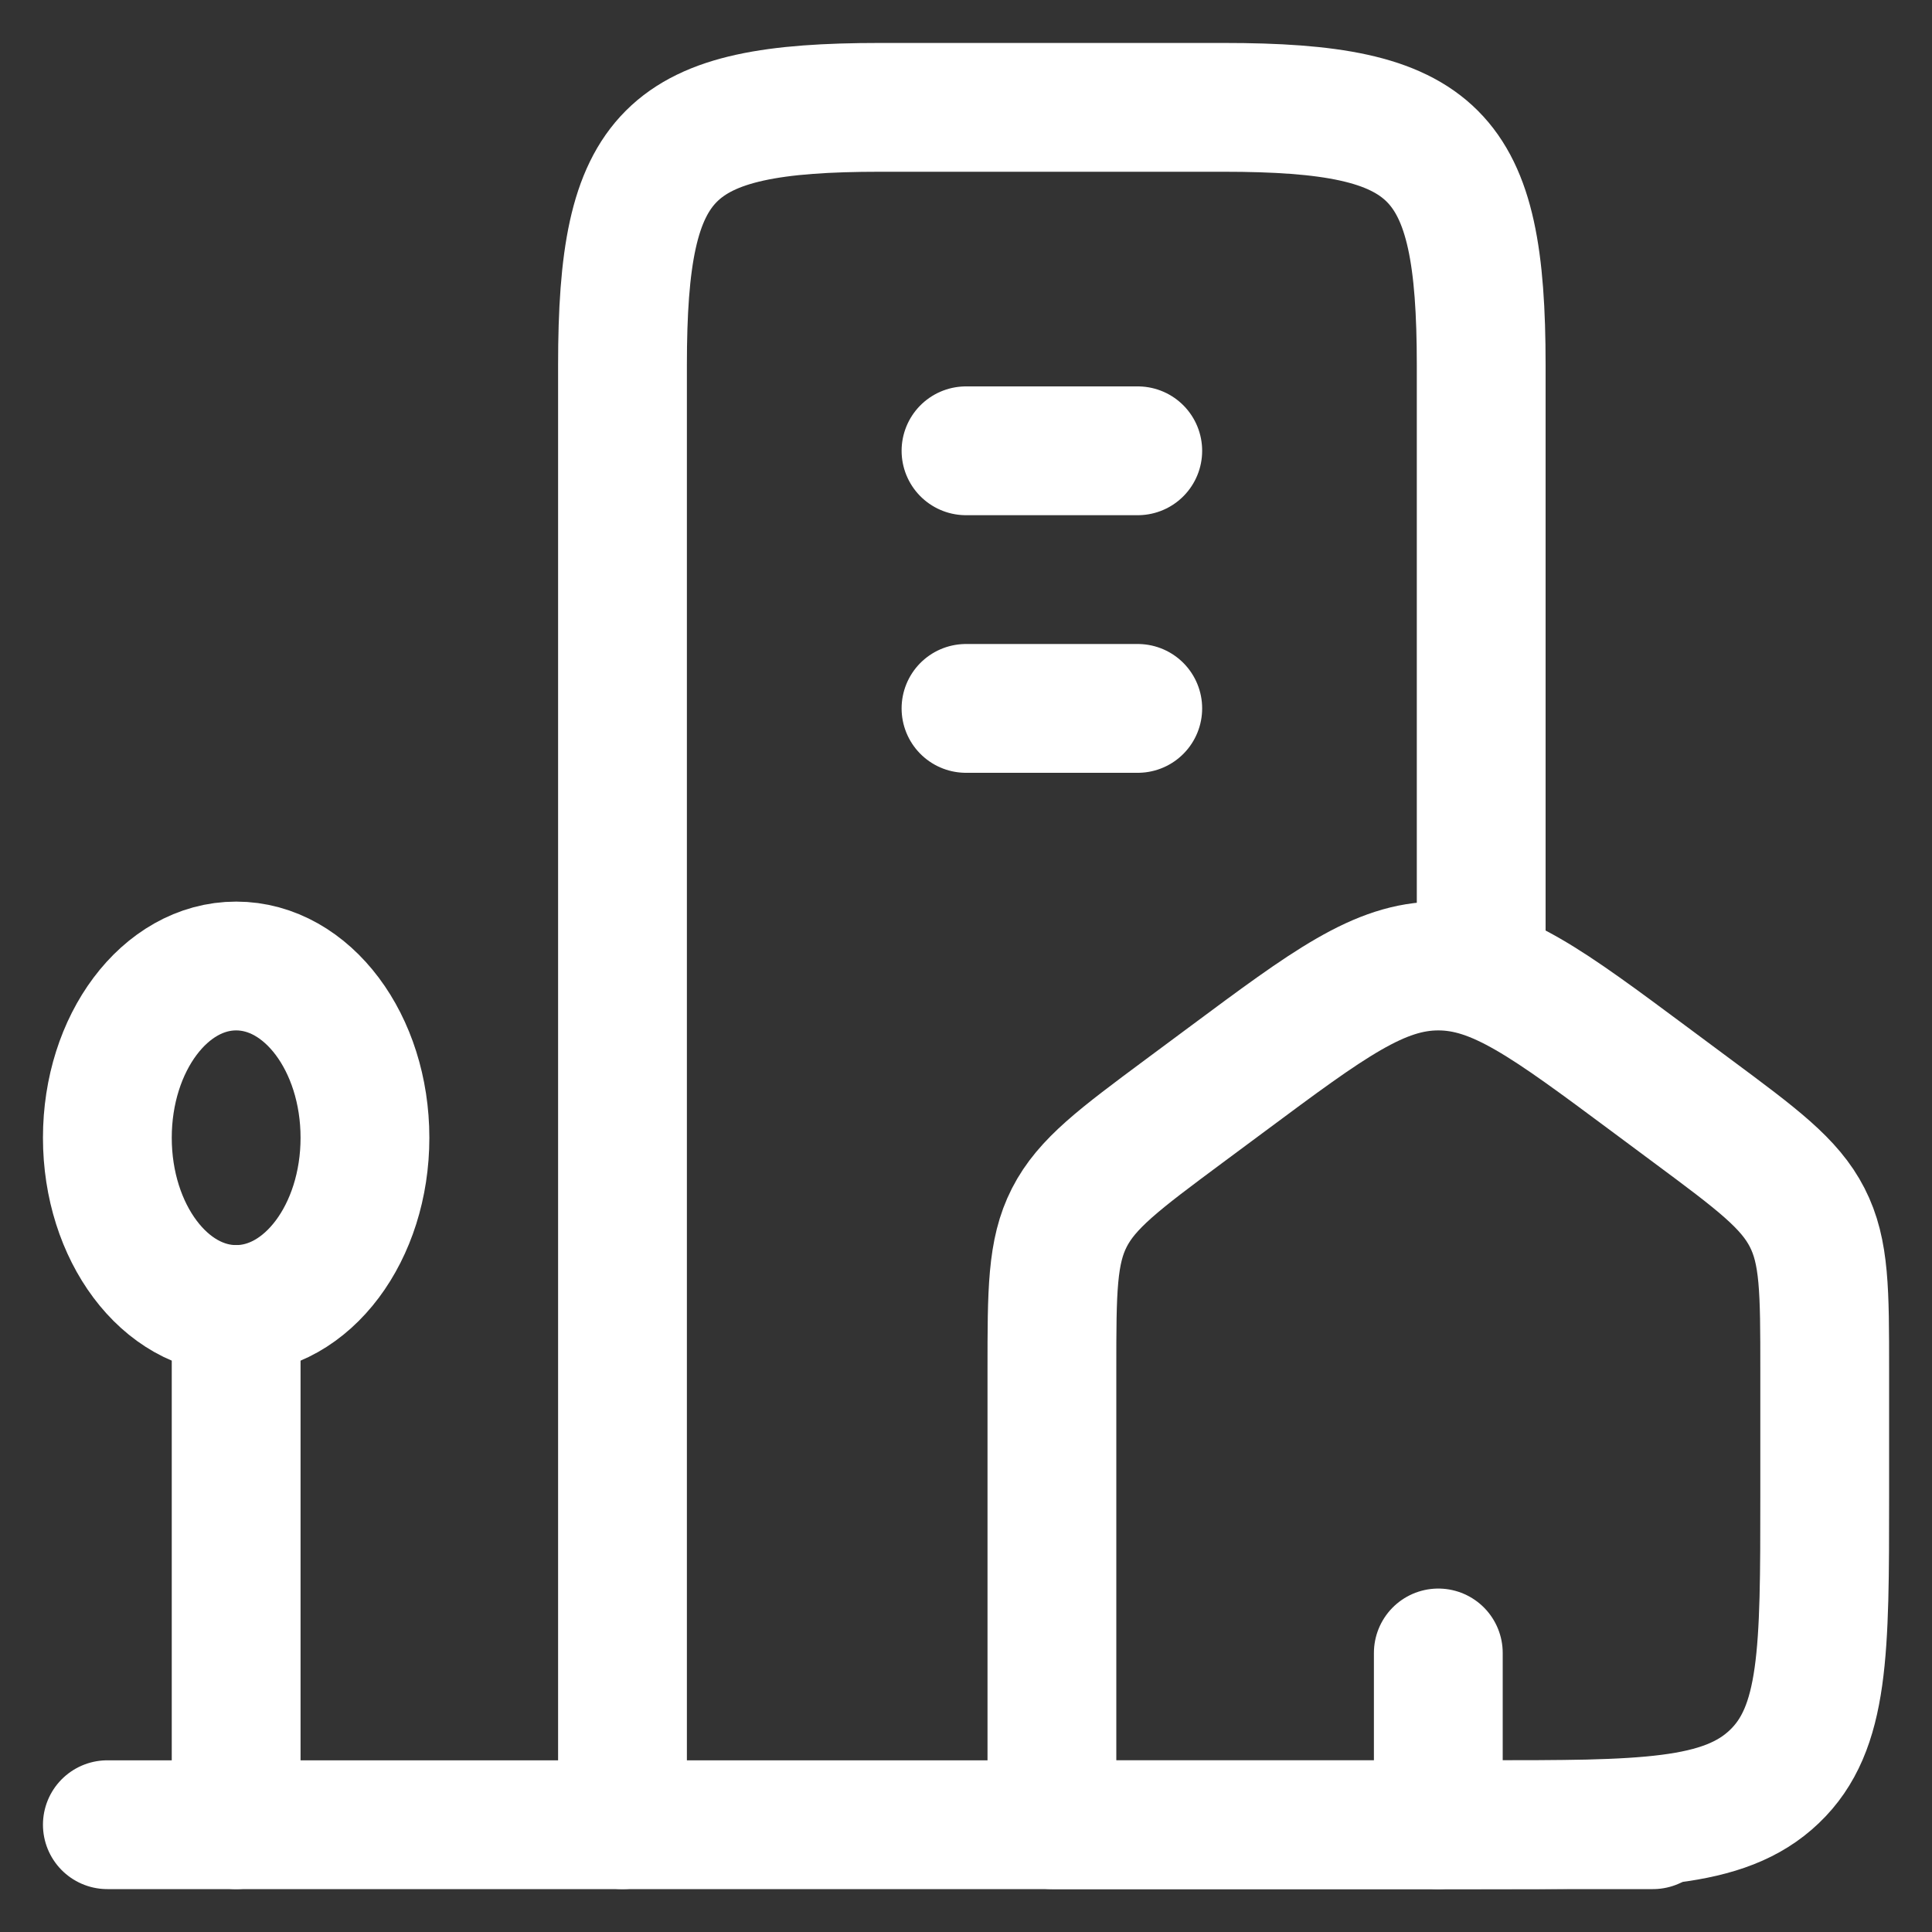 <svg width="30" height="30" viewBox="0 0 30 30" fill="none" xmlns="http://www.w3.org/2000/svg">
<rect x="0" y="0" width="30" height="30" fill="#333333" stroke="none"/>
<path d="M16.334 21.271C16.334 20.047 16.334 19.436 16.605 18.906C16.876 18.376 17.381 18 18.392 17.249L19.059 16.754C20.632 15.585 21.419 15 22.334 15C23.248 15 24.035 15.585 25.608 16.754L26.274 17.249C27.286 18 27.791 18.376 28.062 18.906C28.334 19.436 28.334 20.047 28.334 21.271V23.238C28.334 25.64 28.334 26.841 27.552 27.587C26.771 28.334 25.514 28.334 23 28.334H16.334V21.271Z" stroke="white" stroke-width="2" stroke-linejoin="round"/>
<path d="M23 15.001V5.667C23 2.358 22.309 1.667 19 1.667H13.666C10.357 1.667 9.666 2.358 9.666 5.667V28.334" stroke="white" stroke-width="2" stroke-linecap="round" stroke-linejoin="round"/>
<ellipse cx="3.667" cy="17.667" rx="2" ry="2.667" stroke="white" stroke-width="2"/>
<path d="M3.667 20.334L3.667 28.334" stroke="white" stroke-width="2" stroke-linecap="round"/>
<path d="M1.667 28.334H25.666" stroke="white" stroke-width="2" stroke-linecap="round"/>
<path d="M15 7H17.667M15 11H17.667" stroke="white" stroke-width="2" stroke-linecap="round"/>
<path d="M22.334 28.334L22.334 25.667" stroke="white" stroke-width="2" stroke-linecap="round" stroke-linejoin="round"/>
</svg>
